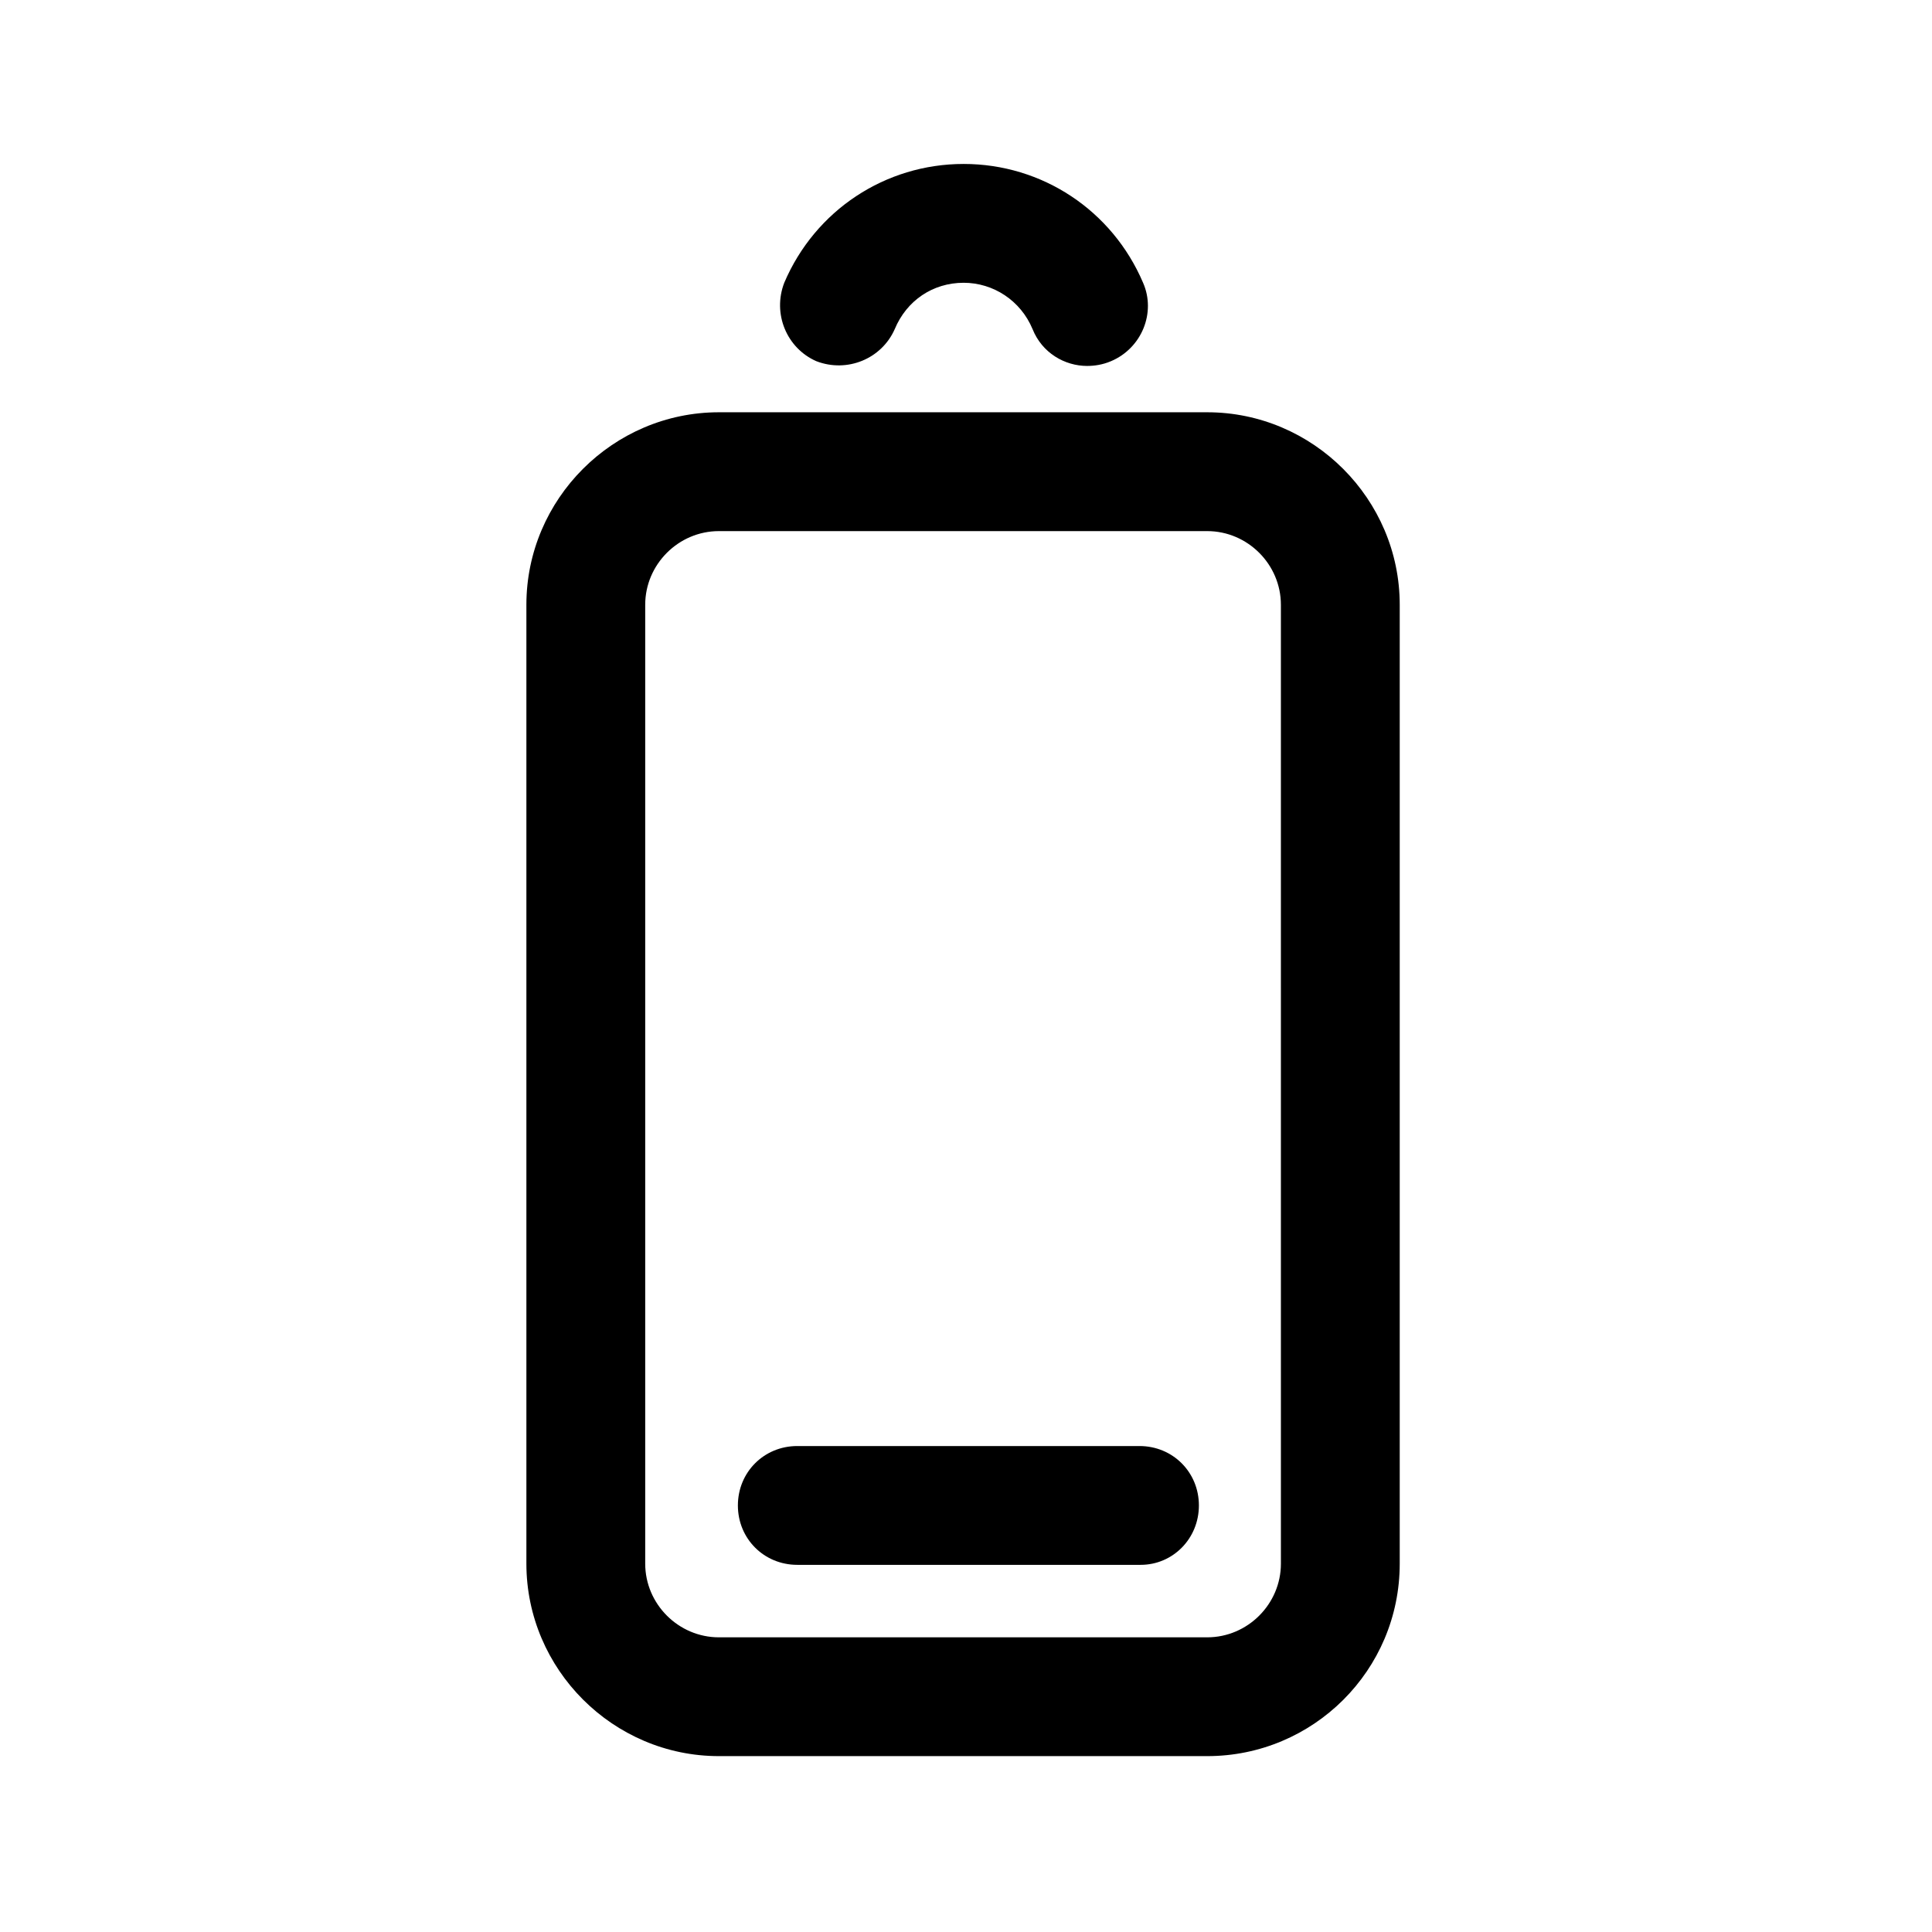 <?xml version="1.0" encoding="UTF-8"?>
<!-- The Best Svg Icon site in the world: iconSvg.co, Visit us! https://iconsvg.co -->
<svg fill="#000000" width="800px" height="800px" version="1.1" viewBox="144 144 512 512" xmlns="http://www.w3.org/2000/svg">
 <g>
  <path d="m463.92 609.39h-129.41c-28.023 0-51.012-22.984-51.012-51.012v-254.11c0-28.023 22.984-51.012 51.012-51.012h129.42c28.023 0 51.012 22.984 51.012 51.012v254.11c0 28.34-22.984 51.012-51.012 51.012zm-129.41-324.64c-10.707 0-19.523 8.816-19.523 19.523v254.11c0 10.707 8.816 19.523 19.523 19.523h129.42c10.707 0 19.523-8.816 19.523-19.523l-0.004-254.11c0-10.707-8.816-19.523-19.523-19.523zm97.613-43.77c-5.984 0-11.965-3.465-14.484-9.762-3.148-7.559-10.391-12.281-18.262-12.281-8.188 0-15.113 4.723-18.262 12.281-3.465 7.871-12.594 11.652-20.781 8.5-7.871-3.465-11.652-12.594-8.5-20.781 8.188-19.207 26.766-31.488 47.547-31.488s39.359 12.281 47.547 31.488c3.465 7.871-0.316 17.32-8.5 20.781-2.203 0.945-4.41 1.258-6.297 1.258z"/>
  <path d="m446.29 558.7h-91c-8.816 0-15.742-6.926-15.742-15.742 0-8.816 6.926-15.742 15.742-15.742h90.688c8.816 0 15.742 6.926 15.742 15.742 0 8.816-6.926 15.742-15.43 15.742z"/>
 </g>
</svg>